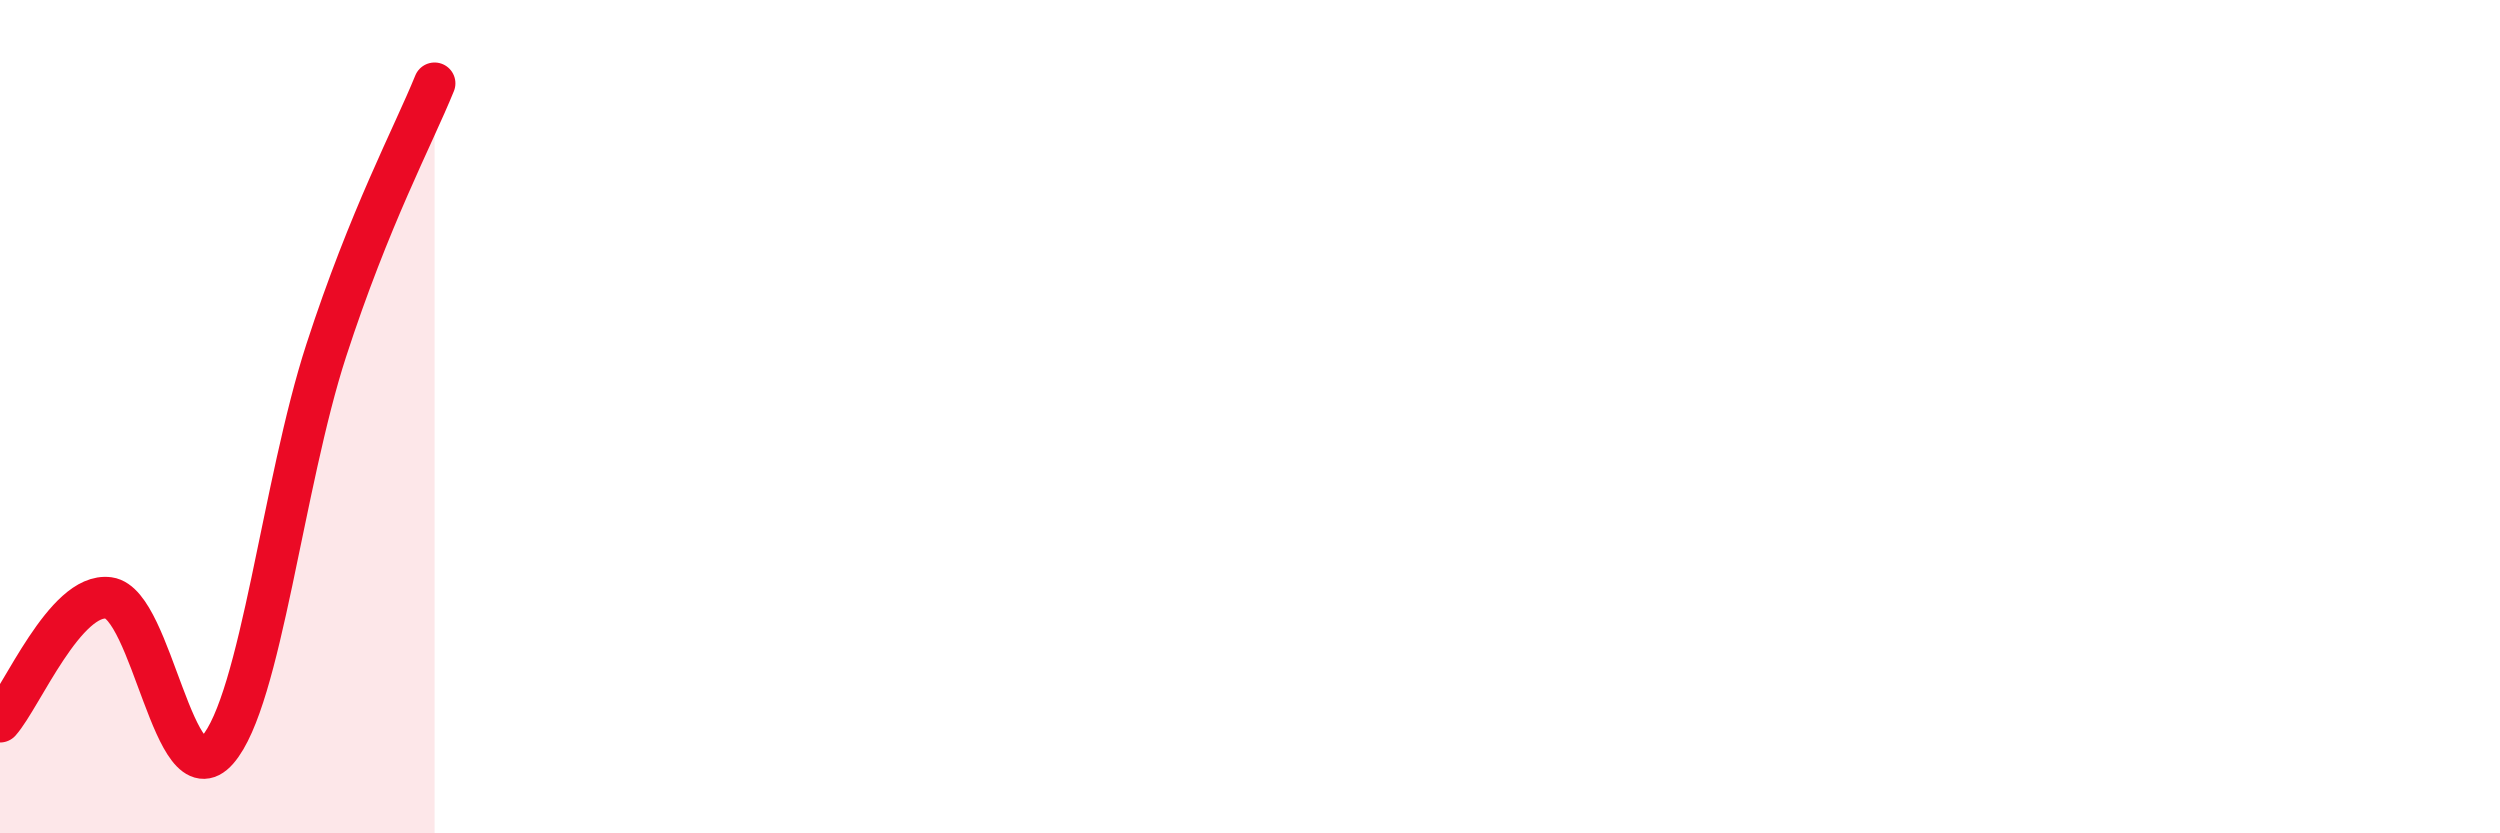 
    <svg width="60" height="20" viewBox="0 0 60 20" xmlns="http://www.w3.org/2000/svg">
      <path
        d="M 0,17.32 C 0.52,16.73 1.57,14.21 2.61,14.35 C 3.65,14.49 4.18,19.19 5.22,18 C 6.26,16.81 6.79,11.61 7.83,8.41 C 8.87,5.21 9.91,3.28 10.43,2L10.43 20L0 20Z"
        fill="#EB0A25"
        opacity="0.1"
        stroke-linecap="round"
        stroke-linejoin="round"
      />
      <path
        d="M 0,17.32 C 0.52,16.73 1.57,14.21 2.61,14.35 C 3.65,14.49 4.18,19.19 5.22,18 C 6.26,16.81 6.79,11.61 7.83,8.41 C 8.87,5.21 9.91,3.28 10.43,2"
        stroke="#EB0A25"
        stroke-width="1"
        fill="none"
        stroke-linecap="round"
        stroke-linejoin="round"
      />
    </svg>
  